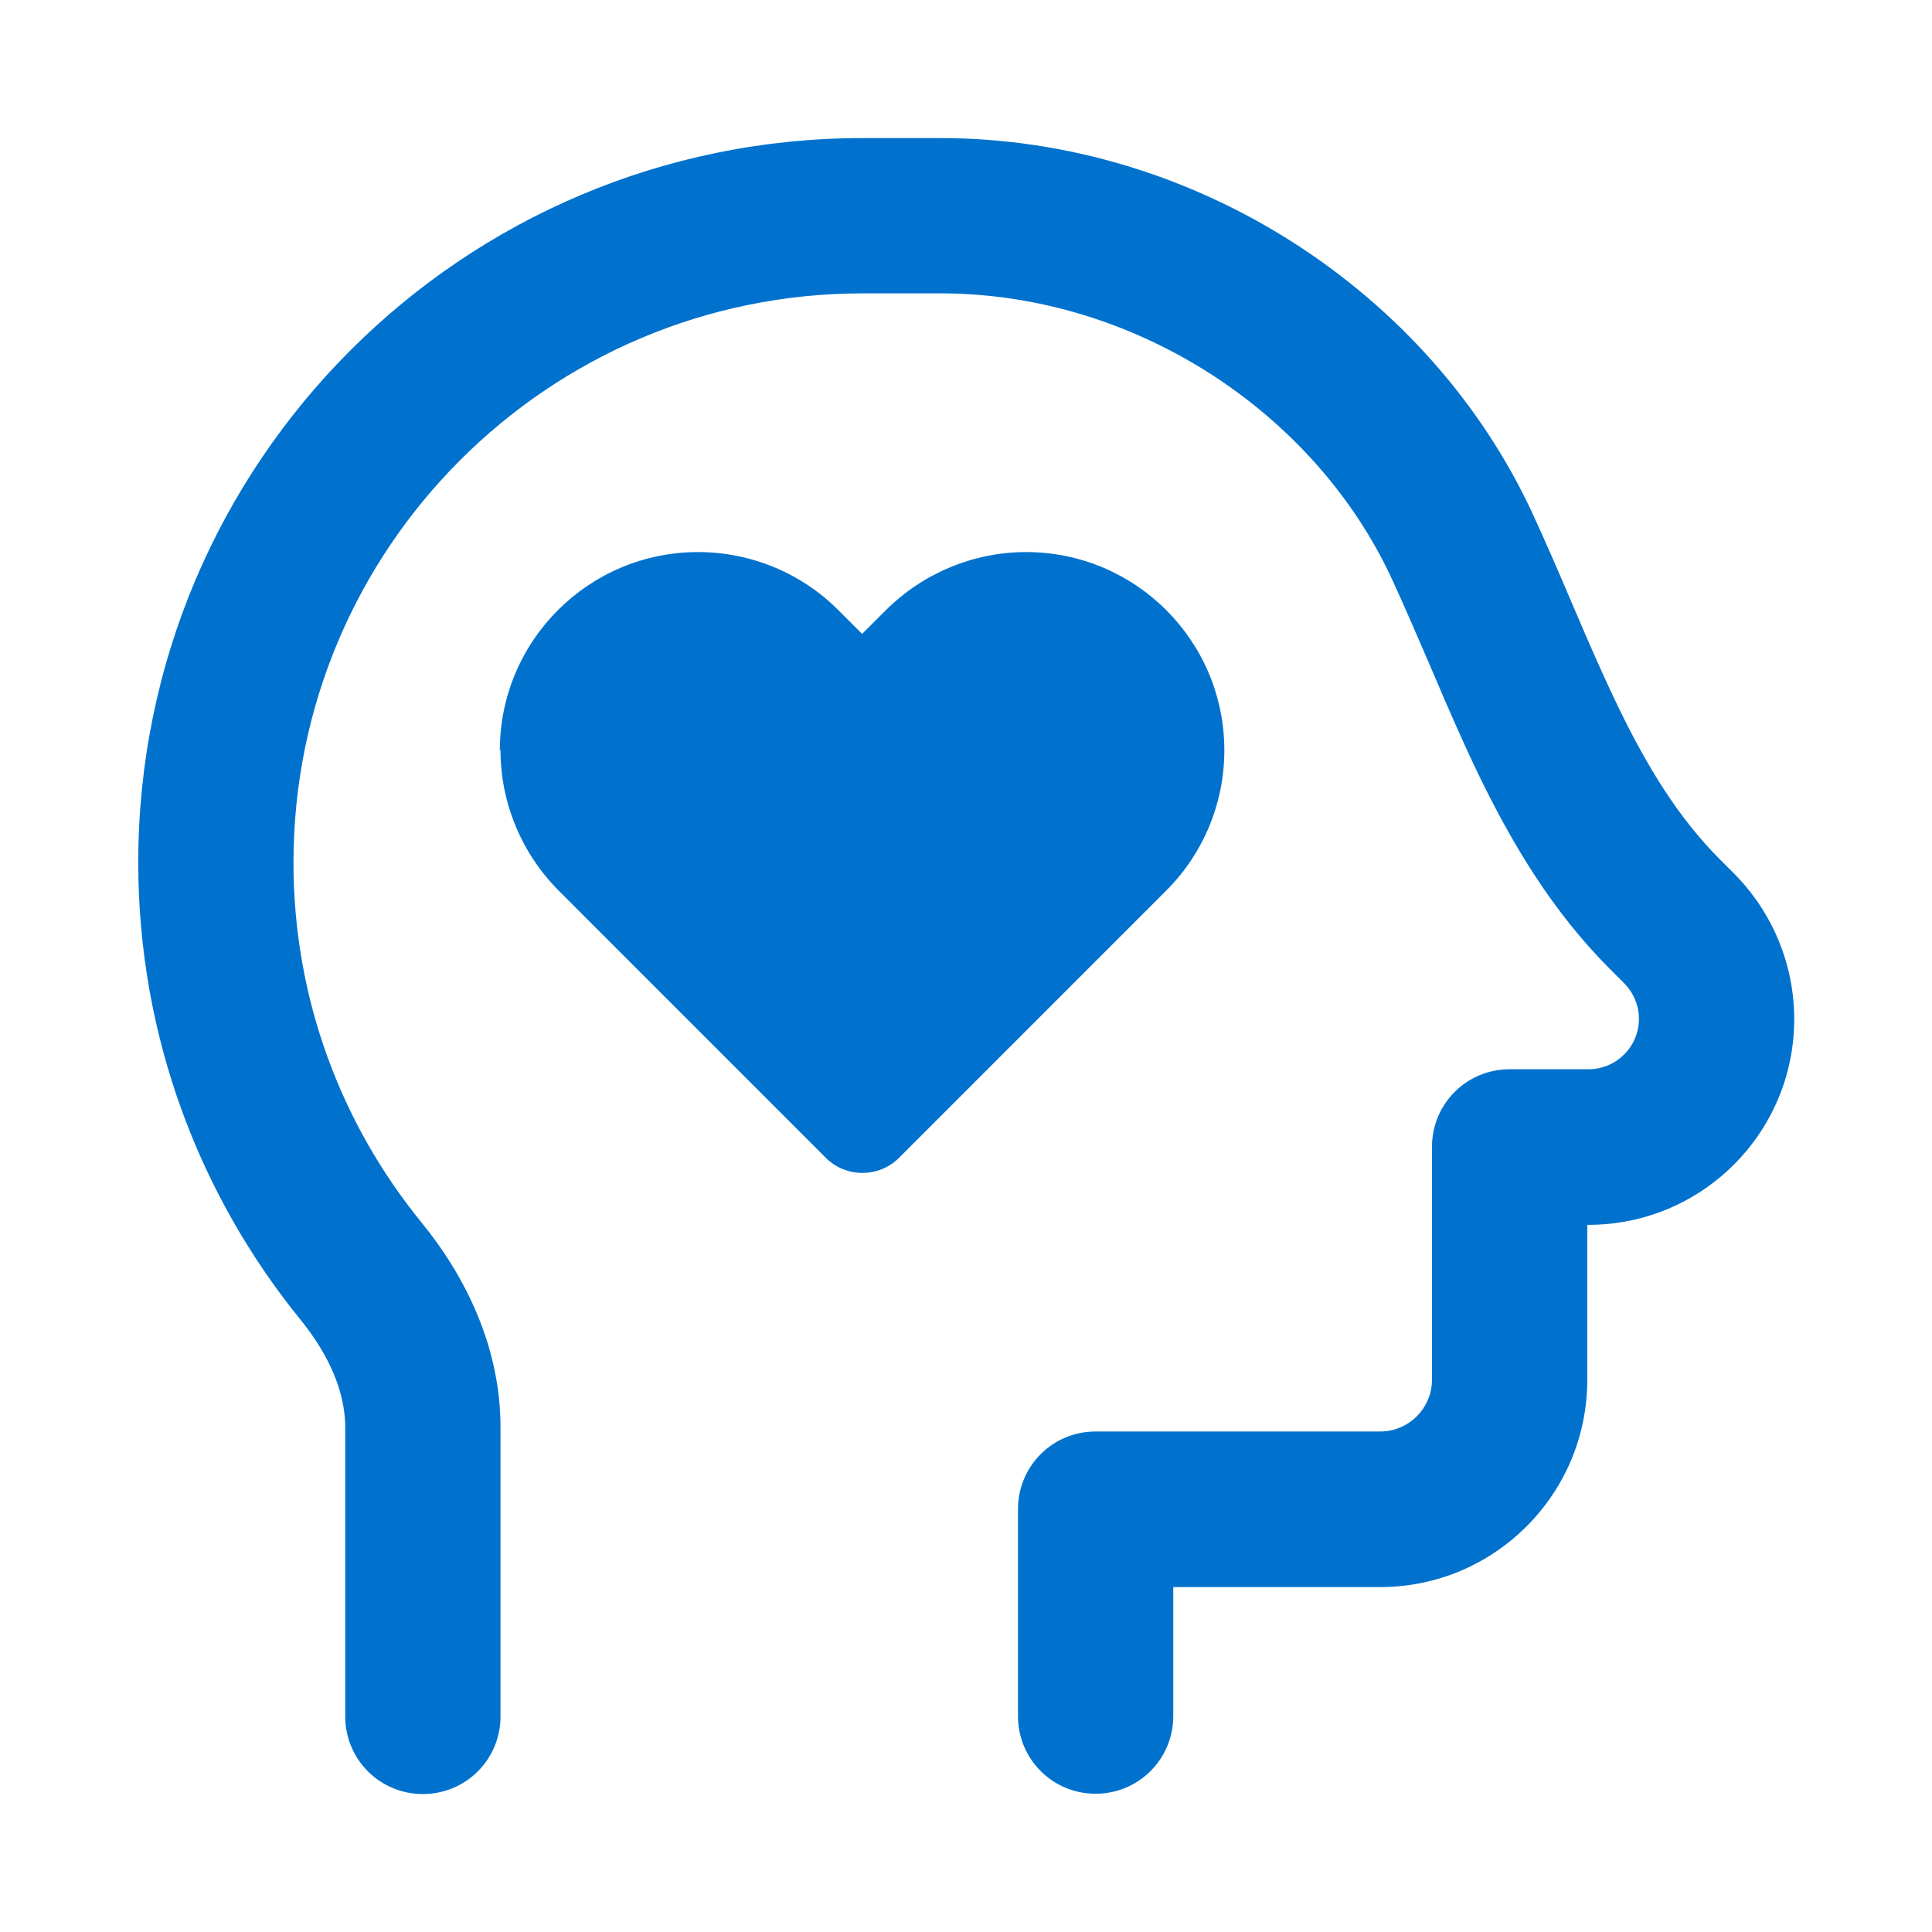 <svg width="32" height="32" viewBox="0 0 32 32" fill="none" xmlns="http://www.w3.org/2000/svg">
<path d="M15.575 2.287C19.796 2.287 23.686 4.837 25.384 8.506C25.609 8.993 25.824 9.492 26.027 9.969L26.107 10.156C26.338 10.697 26.563 11.212 26.804 11.71C27.286 12.707 27.806 13.553 28.486 14.233L28.722 14.469C29.359 15.112 29.718 15.975 29.718 16.88C29.718 18.76 28.192 20.287 26.311 20.287H26.29V22.858C26.29 24.749 24.752 26.287 22.861 26.287H19.433V28.424C19.433 29.136 18.859 29.71 18.146 29.71C17.434 29.71 16.861 29.136 16.861 28.424V24.996C16.861 24.284 17.434 23.71 18.146 23.71H22.861C23.333 23.71 23.718 23.324 23.718 22.853V18.996C23.718 18.284 24.291 17.71 25.004 17.71H26.311C26.772 17.71 27.146 17.335 27.146 16.874C27.146 16.655 27.056 16.441 26.9 16.285L26.665 16.049C25.695 15.079 25.03 13.944 24.489 12.829C24.221 12.272 23.975 11.704 23.745 11.163L23.665 10.976C23.456 10.499 23.263 10.039 23.054 9.589C21.773 6.825 18.795 4.859 15.575 4.859H14.29C9.083 4.859 4.861 9.08 4.861 14.287C4.861 16.548 5.654 18.616 6.978 20.244C7.706 21.134 8.29 22.307 8.29 23.641V28.43C8.29 29.142 7.716 29.715 7.004 29.715C6.291 29.715 5.718 29.142 5.718 28.43V23.641C5.718 23.068 5.461 22.457 4.984 21.867C3.302 19.8 2.29 17.159 2.29 14.287C2.29 7.66 7.663 2.287 14.29 2.287H15.575ZM16.995 9.144C18.811 9.144 20.279 10.617 20.279 12.428C20.279 13.296 19.936 14.131 19.32 14.747L14.89 19.178C14.557 19.51 14.011 19.51 13.679 19.178L9.249 14.747C8.638 14.131 8.29 13.296 8.29 12.428H8.279C8.279 10.612 9.752 9.144 11.562 9.144C12.43 9.144 13.267 9.487 13.883 10.103L14.279 10.499L14.676 10.103C15.292 9.492 16.127 9.144 16.995 9.144Z" fill="#0072CE"/>
</svg>
